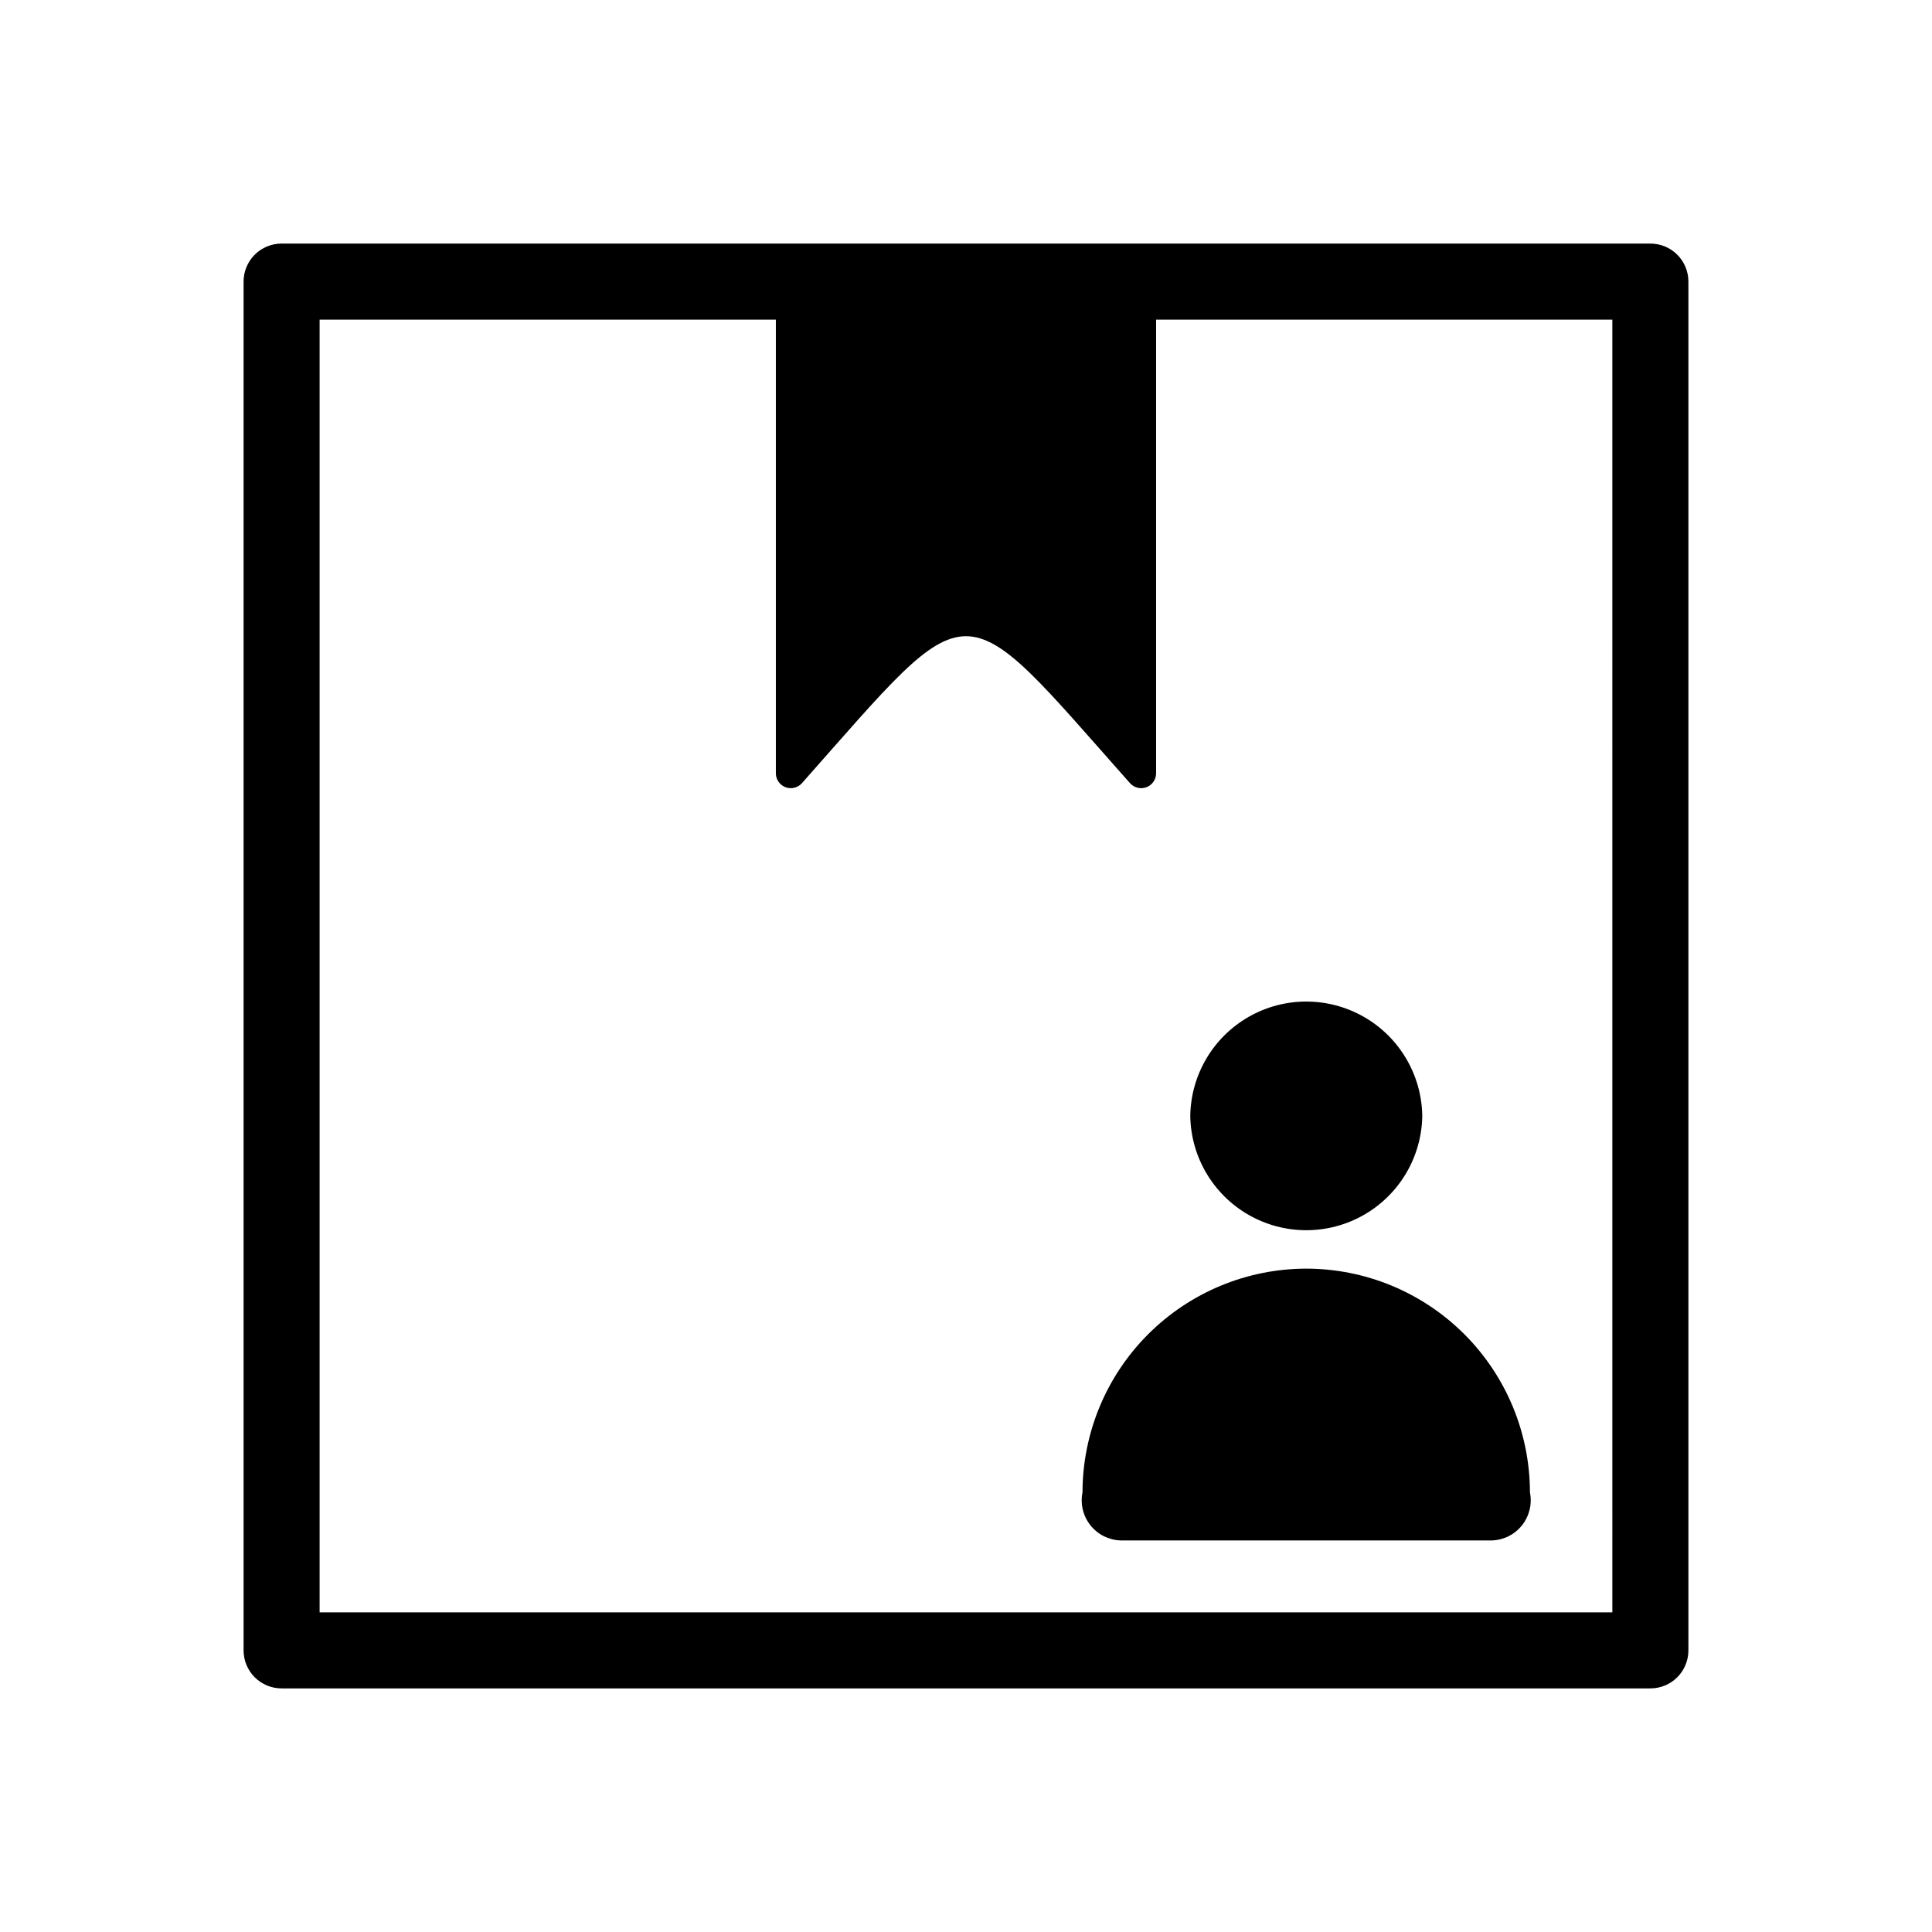<?xml version="1.0" encoding="UTF-8"?>
<!-- Uploaded to: SVG Repo, www.svgrepo.com, Generator: SVG Repo Mixer Tools -->
<svg fill="#000000" width="800px" height="800px" version="1.1" viewBox="144 144 512 512" xmlns="http://www.w3.org/2000/svg">
 <path d="m581.37 208.55c-106.76-0.004-256.82 0.004-362.74 0-2.676 0-5.238 1.059-7.129 2.949s-2.949 4.453-2.949 7.129v362.74c0 2.672 1.059 5.234 2.949 7.125s4.453 2.953 7.129 2.949h362.74c2.672 0.004 5.234-1.059 7.125-2.949s2.953-4.453 2.949-7.125v-362.74c0.004-2.676-1.059-5.238-2.949-7.129s-4.453-2.949-7.125-2.949zm-10.078 362.74h-342.59v-342.59h120.91v120.18c-0.02 1.656 1 3.148 2.547 3.738 1.547 0.59 3.297 0.152 4.387-1.094 46.047-51.977 40.934-51.812 86.891 0h0.004c1.09 1.246 2.84 1.684 4.387 1.094 1.551-0.59 2.566-2.082 2.547-3.738v-120.18h120.91zm-111.86-131.57h0.004c0.156-10.875 6.051-20.859 15.496-26.254 9.445-5.391 21.039-5.391 30.488 0 9.445 5.394 15.336 15.379 15.496 26.254-0.16 10.879-6.051 20.859-15.5 26.254-9.445 5.394-21.039 5.394-30.484 0-9.445-5.394-15.34-15.379-15.496-26.254zm30.742 40.48c15.719 0.02 30.789 6.273 41.902 17.391 11.109 11.117 17.359 26.188 17.375 41.906 0.617 3.066-0.145 6.25-2.086 8.703-1.941 2.453-4.863 3.93-7.992 4.031h-98.418c-3.129-0.102-6.051-1.578-7.992-4.031-1.941-2.453-2.703-5.637-2.086-8.703 0.02-15.719 6.273-30.793 17.391-41.906 11.113-11.117 26.188-17.371 41.906-17.391z"/>
</svg>